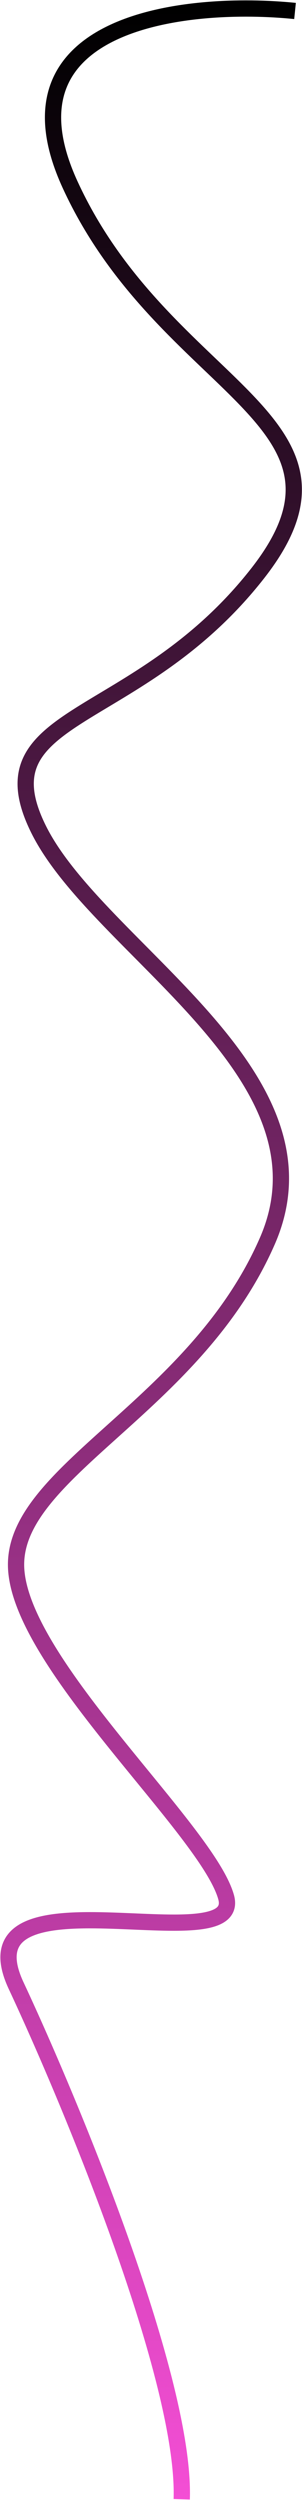<?xml version="1.0" encoding="utf-8"?>
<svg xmlns="http://www.w3.org/2000/svg" fill="none" height="100%" overflow="visible" preserveAspectRatio="none" style="display: block;" viewBox="0 0 390 3228" width="100%">
<path d="M381 14.162C243.38 0.16 -7.36 25.463 90.637 238.685C213.134 505.214 488.752 540.717 332.795 740.238C176.839 939.759 -26.756 916.257 49.805 1070.77C126.365 1225.29 439.413 1386.31 345.272 1602.33C251.131 1818.35 13.51 1900.86 20.882 2025.87C28.255 2150.89 267.577 2362.41 291.963 2449.42C316.349 2536.43 -53.41 2404.91 20.882 2563.93C95.174 2722.95 239.788 3074.48 234.684 3227" id="Vector 1" stroke="url(#paint0_linear_0_962)" stroke-width="21"/>
<defs>
<linearGradient gradientUnits="userSpaceOnUse" id="paint0_linear_0_962" x1="196" x2="196" y1="3227" y2="11">
<stop stop-color="#F44ED5"/>
<stop offset="1"/>
</linearGradient>
</defs>
</svg>